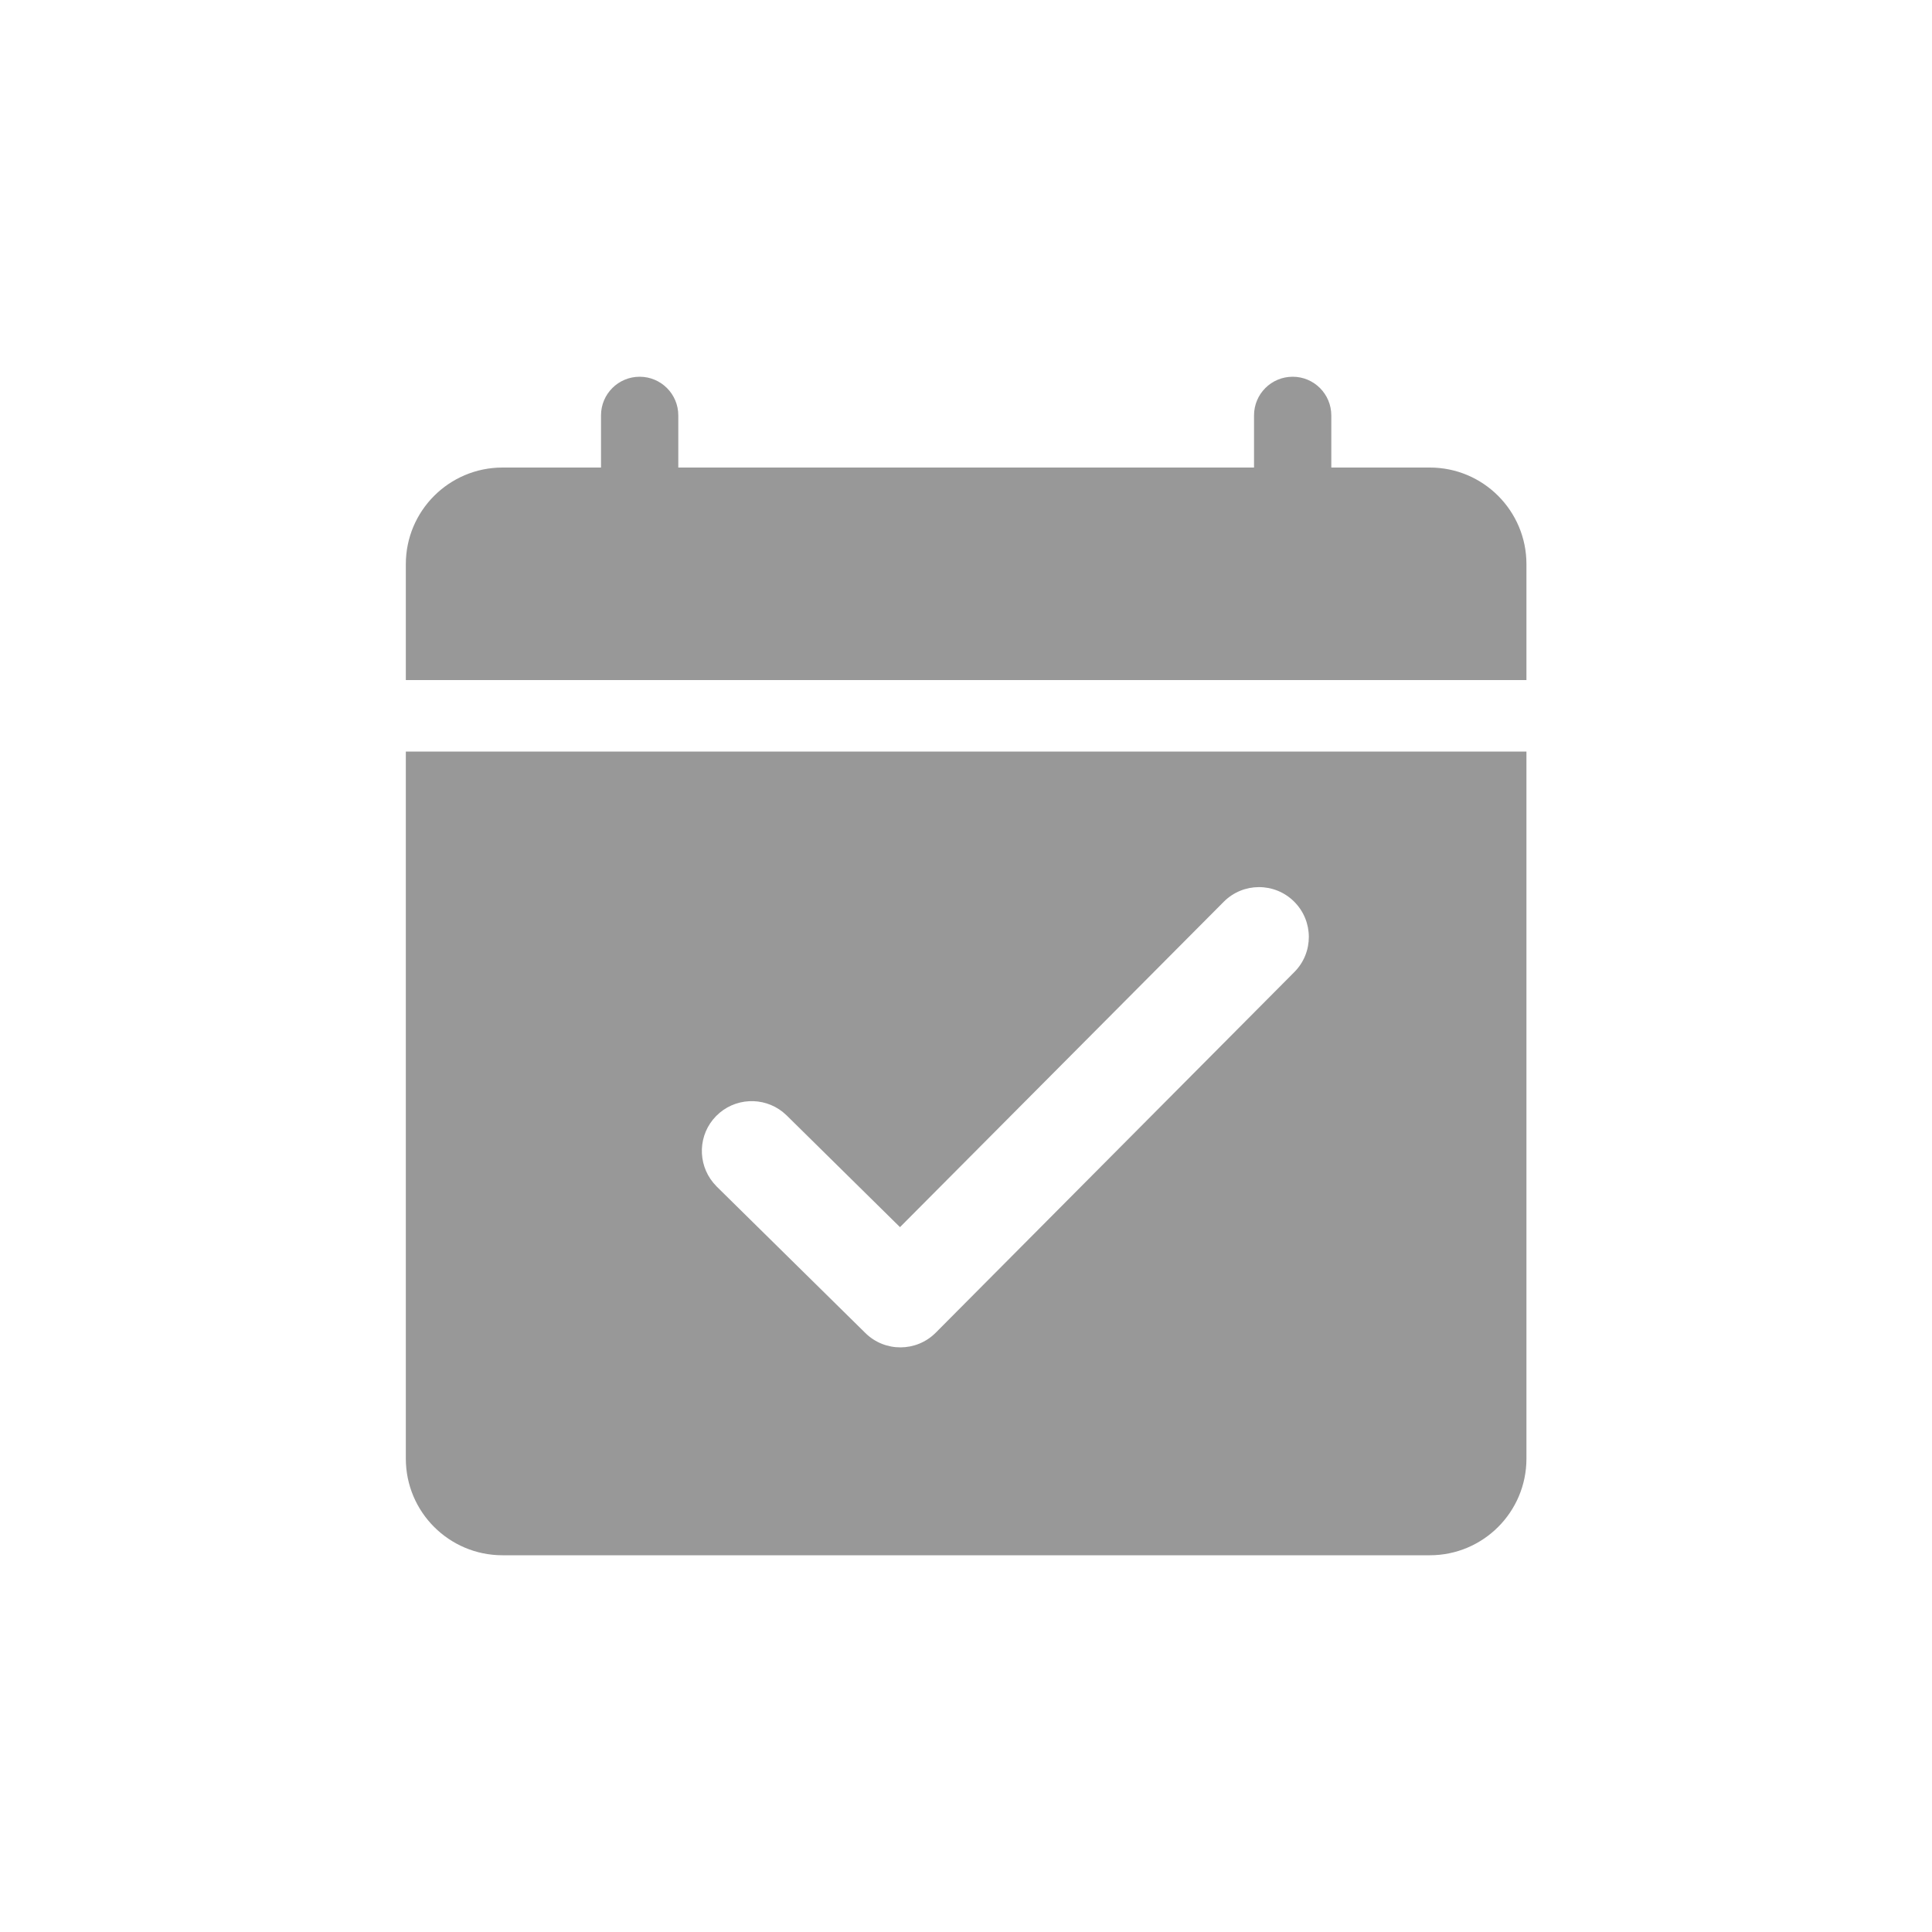 <svg width="36" height="36" viewBox="0 0 36 36" fill="none" xmlns="http://www.w3.org/2000/svg">
<path d="M28.443 27.18C28.443 28.174 27.637 28.98 26.643 28.98H9.363C8.369 28.98 7.562 28.174 7.562 27.18V14.004H28.443V27.18ZM24.114 16.8C23.751 16.439 23.163 16.44 22.802 16.804L16.77 22.866L14.659 20.785L14.588 20.722C14.221 20.427 13.682 20.453 13.345 20.795C13.007 21.137 12.991 21.676 13.291 22.039L13.354 22.109L16.125 24.839C16.489 25.198 17.075 25.195 17.436 24.833L24.118 18.113C24.48 17.75 24.478 17.162 24.114 16.8Z" fill="#989898"/>
<path d="M24.087 7.02C24.485 7.02 24.806 7.342 24.807 7.74V8.712H26.643C27.637 8.712 28.443 9.518 28.443 10.512V12.672H7.562V10.512C7.562 9.518 8.369 8.712 9.363 8.712H11.199V7.74C11.199 7.342 11.521 7.02 11.919 7.02C12.316 7.02 12.639 7.342 12.639 7.74V8.712H23.367V7.74C23.367 7.342 23.689 7.02 24.087 7.02Z" fill="#989898"/>
</svg>
